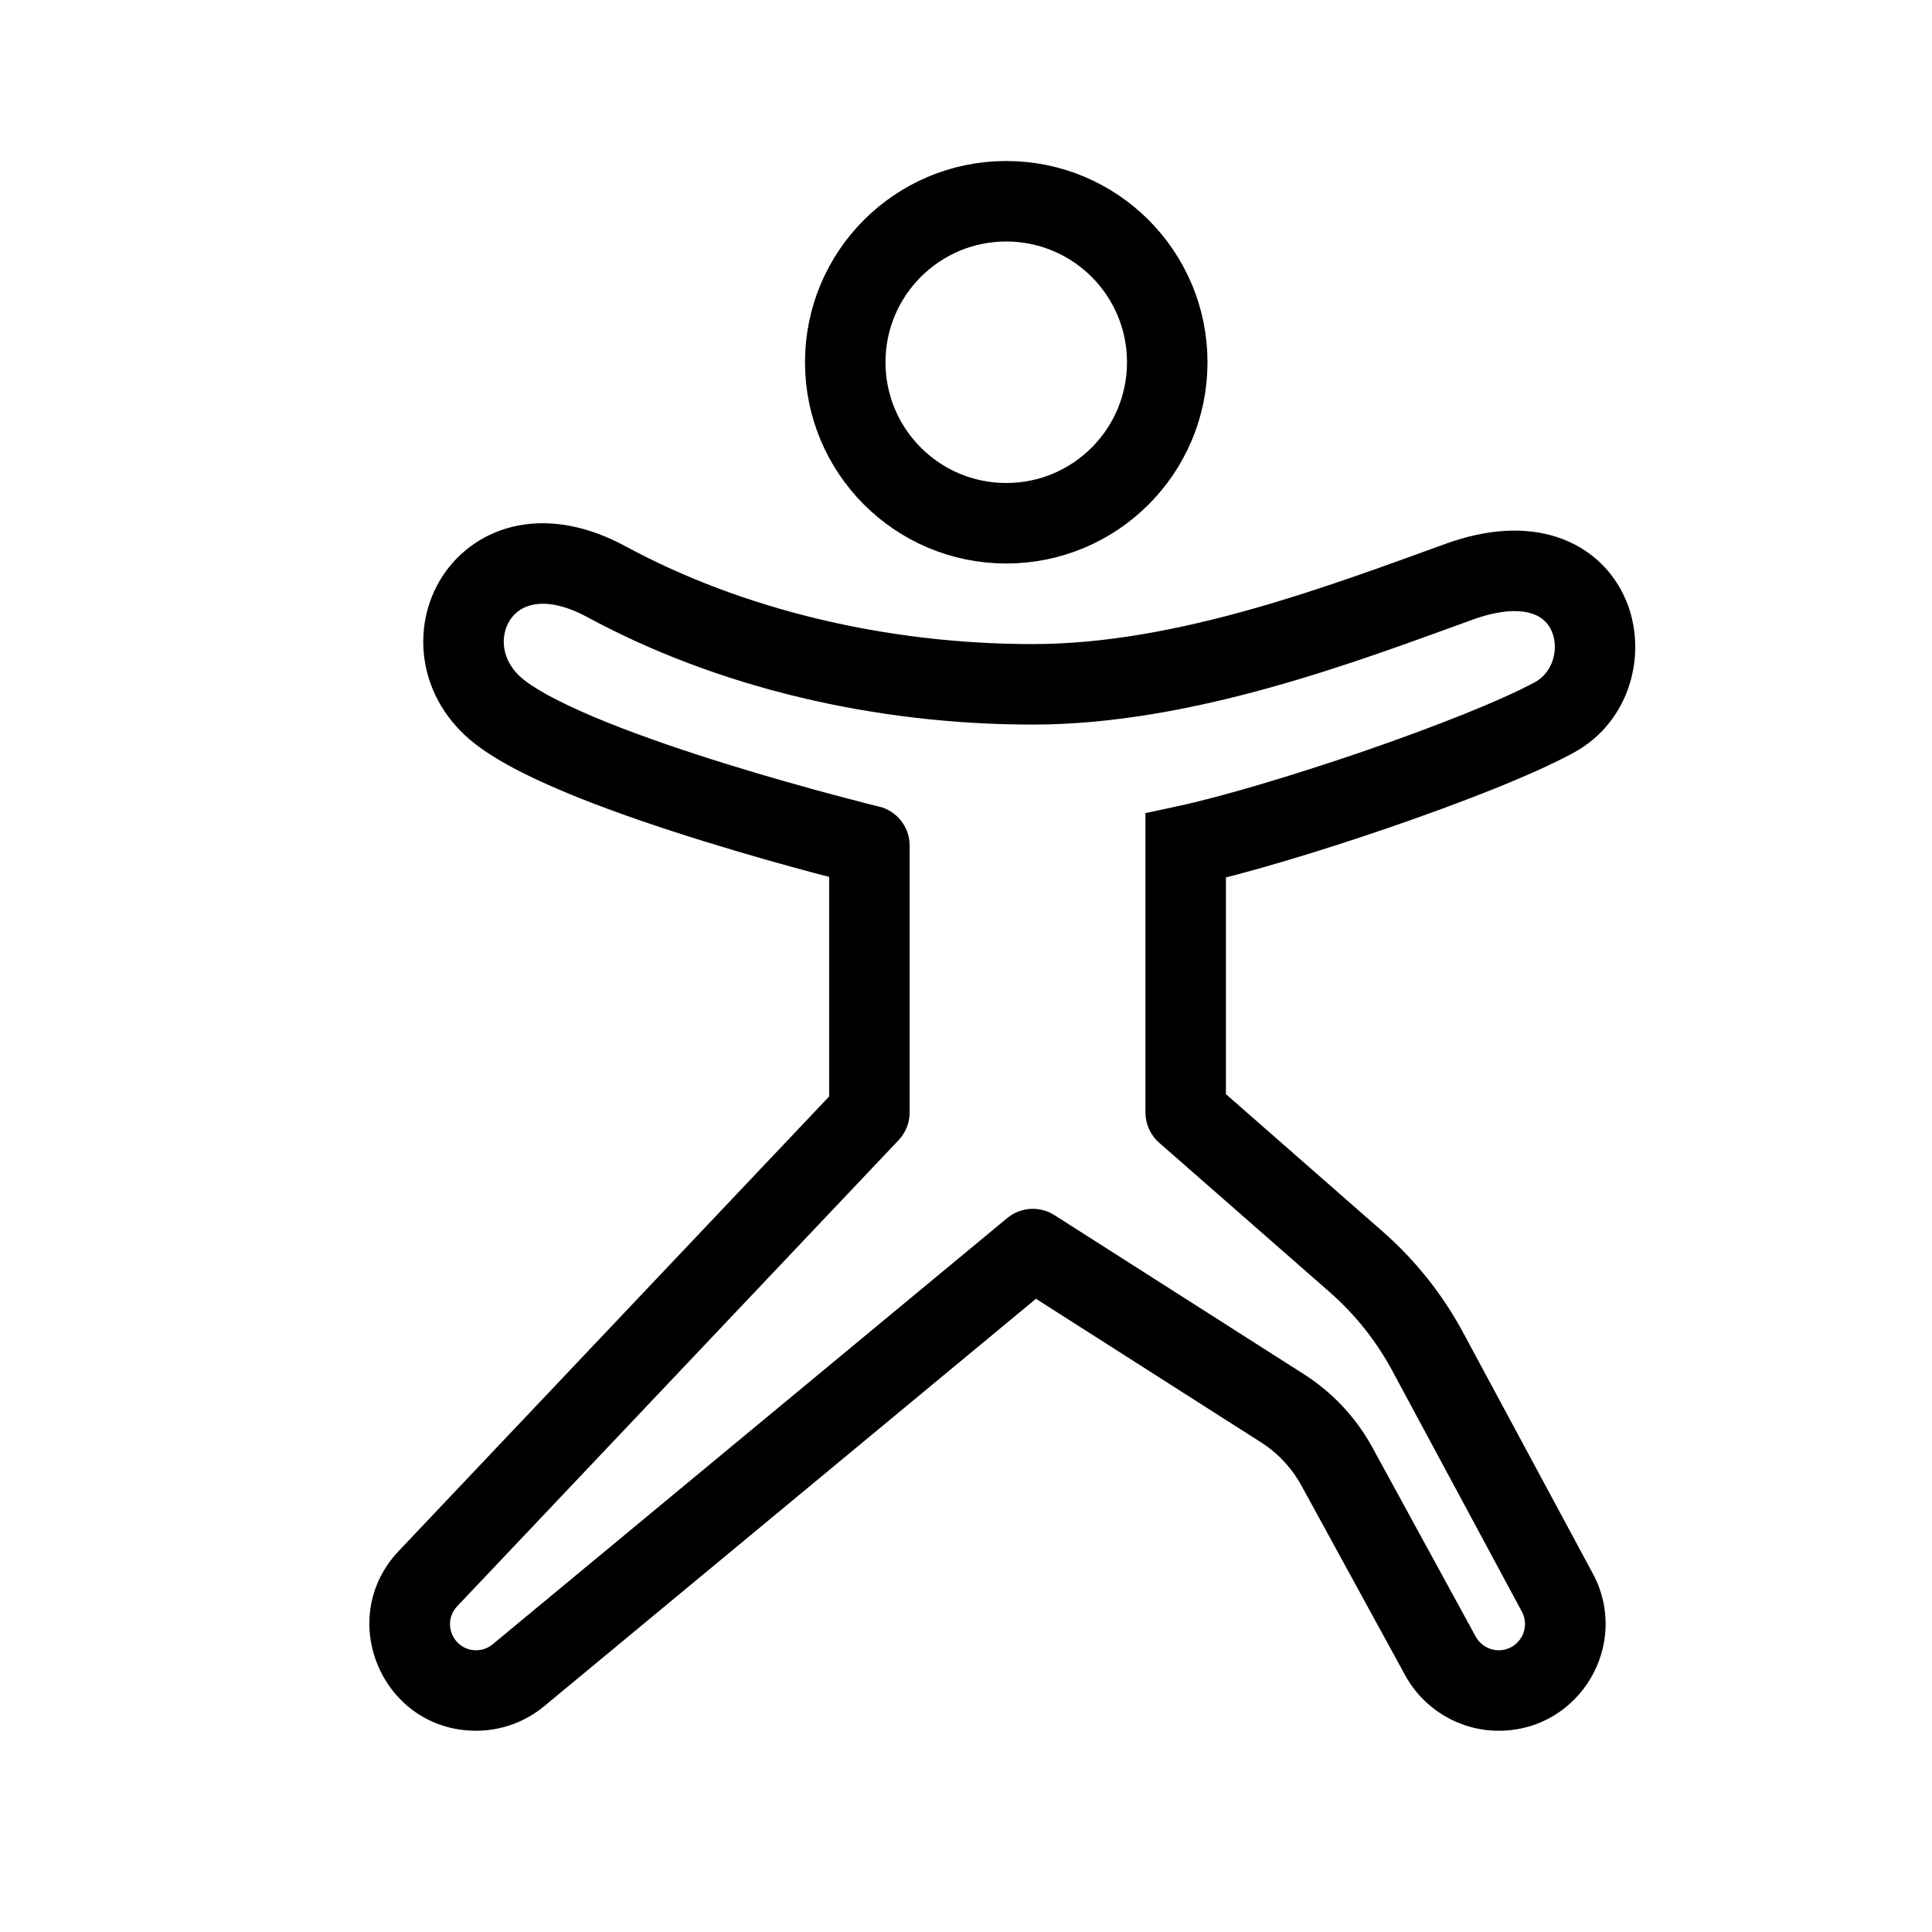<svg xmlns="http://www.w3.org/2000/svg" width="24" height="24" viewBox="0 0 24 24" fill="none"><path d="M10.8 10.505H11.3C11.3 10.274 11.143 10.074 10.919 10.019L10.8 10.505ZM10.8 13.819L11.163 14.163C11.251 14.07 11.3 13.947 11.3 13.819H10.8ZM12.83 15.517L13.099 15.095C12.916 14.978 12.679 14.993 12.511 15.132L12.83 15.517ZM14.729 13.819H14.229C14.229 13.963 14.291 14.1 14.399 14.195L14.729 13.819ZM14.729 10.505L14.624 10.016L14.229 10.101V10.505H14.729ZM18.129 7.225L17.959 6.755L18.129 7.225ZM17.735 16.79L18.175 16.553L17.735 16.79ZM16.849 15.677L16.52 16.053L16.849 15.677ZM19.345 19.783L18.905 20.02L18.905 20.02L19.345 19.783ZM17.894 20.57L18.332 20.331L17.894 20.57ZM15.929 17.493L15.661 17.915L15.929 17.493ZM16.609 18.22L16.17 18.46L16.609 18.22ZM6.44 20.811L6.121 20.425L6.44 20.811ZM7.77 6.786C7.31 6.537 6.856 6.45 6.445 6.527C6.031 6.605 5.702 6.843 5.496 7.159C5.088 7.789 5.191 8.692 5.906 9.244L6.517 8.452C6.213 8.217 6.211 7.895 6.335 7.703C6.397 7.608 6.493 7.536 6.63 7.51C6.768 7.484 6.989 7.5 7.294 7.665L7.77 6.786ZM5.906 9.244C6.219 9.486 6.688 9.708 7.172 9.903C7.668 10.102 8.224 10.289 8.74 10.449C9.258 10.61 9.743 10.745 10.097 10.84C10.275 10.887 10.42 10.925 10.522 10.951C10.572 10.964 10.612 10.974 10.639 10.98C10.653 10.984 10.663 10.986 10.67 10.988C10.674 10.989 10.677 10.99 10.679 10.99C10.68 10.99 10.68 10.991 10.681 10.991C10.681 10.991 10.681 10.991 10.681 10.991C10.681 10.991 10.682 10.991 10.682 10.991C10.682 10.991 10.682 10.991 10.8 10.505C10.919 10.019 10.919 10.019 10.919 10.019C10.919 10.019 10.919 10.019 10.918 10.019C10.918 10.019 10.918 10.019 10.918 10.019C10.918 10.019 10.917 10.019 10.916 10.019C10.915 10.018 10.913 10.018 10.909 10.017C10.903 10.015 10.893 10.013 10.88 10.01C10.855 10.004 10.817 9.994 10.768 9.982C10.67 9.957 10.529 9.92 10.356 9.874C10.01 9.781 9.538 9.65 9.036 9.494C8.533 9.338 8.006 9.16 7.545 8.975C7.073 8.785 6.714 8.604 6.517 8.452L5.906 9.244ZM7.294 7.665C8.904 8.537 10.857 9.001 12.83 9.001V8.001C11.006 8.001 9.219 7.57 7.77 6.786L7.294 7.665ZM10.3 10.505V13.819H11.3V10.505H10.3ZM10.437 13.476L4.954 19.266L5.68 19.953L11.163 14.163L10.437 13.476ZM6.759 21.196L13.149 15.902L12.511 15.132L6.121 20.425L6.759 21.196ZM12.562 15.938L15.661 17.915L16.198 17.071L13.099 15.095L12.562 15.938ZM16.17 18.46L17.455 20.81L18.332 20.331L17.048 17.98L16.17 18.46ZM19.786 19.546L18.175 16.553L17.295 17.027L18.905 20.02L19.786 19.546ZM17.179 15.301L15.059 13.443L14.399 14.195L16.52 16.053L17.179 15.301ZM15.229 13.819V10.505H14.229V13.819H15.229ZM14.834 10.994C15.429 10.866 16.36 10.589 17.252 10.282C18.138 9.978 19.034 9.63 19.544 9.353L19.068 8.474C18.637 8.707 17.81 9.033 16.927 9.337C16.049 9.638 15.162 9.901 14.624 10.016L14.834 10.994ZM19.544 9.353C20.268 8.961 20.475 8.088 20.191 7.439C20.042 7.097 19.756 6.809 19.348 6.674C18.946 6.541 18.474 6.569 17.959 6.755L18.298 7.696C18.667 7.563 18.901 7.579 19.033 7.623C19.158 7.664 19.233 7.743 19.275 7.839C19.373 8.065 19.286 8.356 19.068 8.474L19.544 9.353ZM17.959 6.755C16.519 7.275 14.623 8.001 12.83 8.001V9.001C14.835 9.001 16.913 8.196 18.298 7.696L17.959 6.755ZM18.175 16.553C17.921 16.08 17.583 15.656 17.179 15.301L16.52 16.053C16.834 16.329 17.097 16.659 17.295 17.027L18.175 16.553ZM18.618 21.5C19.621 21.5 20.261 20.429 19.786 19.546L18.905 20.02C19.022 20.237 18.865 20.5 18.618 20.5V21.5ZM17.455 20.81C17.688 21.235 18.134 21.5 18.618 21.5V20.5C18.499 20.5 18.39 20.435 18.332 20.331L17.455 20.81ZM15.661 17.915C15.874 18.05 16.049 18.238 16.17 18.46L17.048 17.98C16.846 17.61 16.553 17.298 16.198 17.071L15.661 17.915ZM5.915 21.5C6.223 21.5 6.522 21.392 6.759 21.196L6.121 20.425C6.063 20.474 5.99 20.5 5.915 20.5V21.5ZM5.915 20.5C5.63 20.5 5.484 20.16 5.68 19.953L4.954 19.266C4.154 20.11 4.753 21.5 5.915 21.5V20.5Z" fill="black"></path><circle cx="12.5" cy="4.5" r="2" stroke="black"></circle></svg>